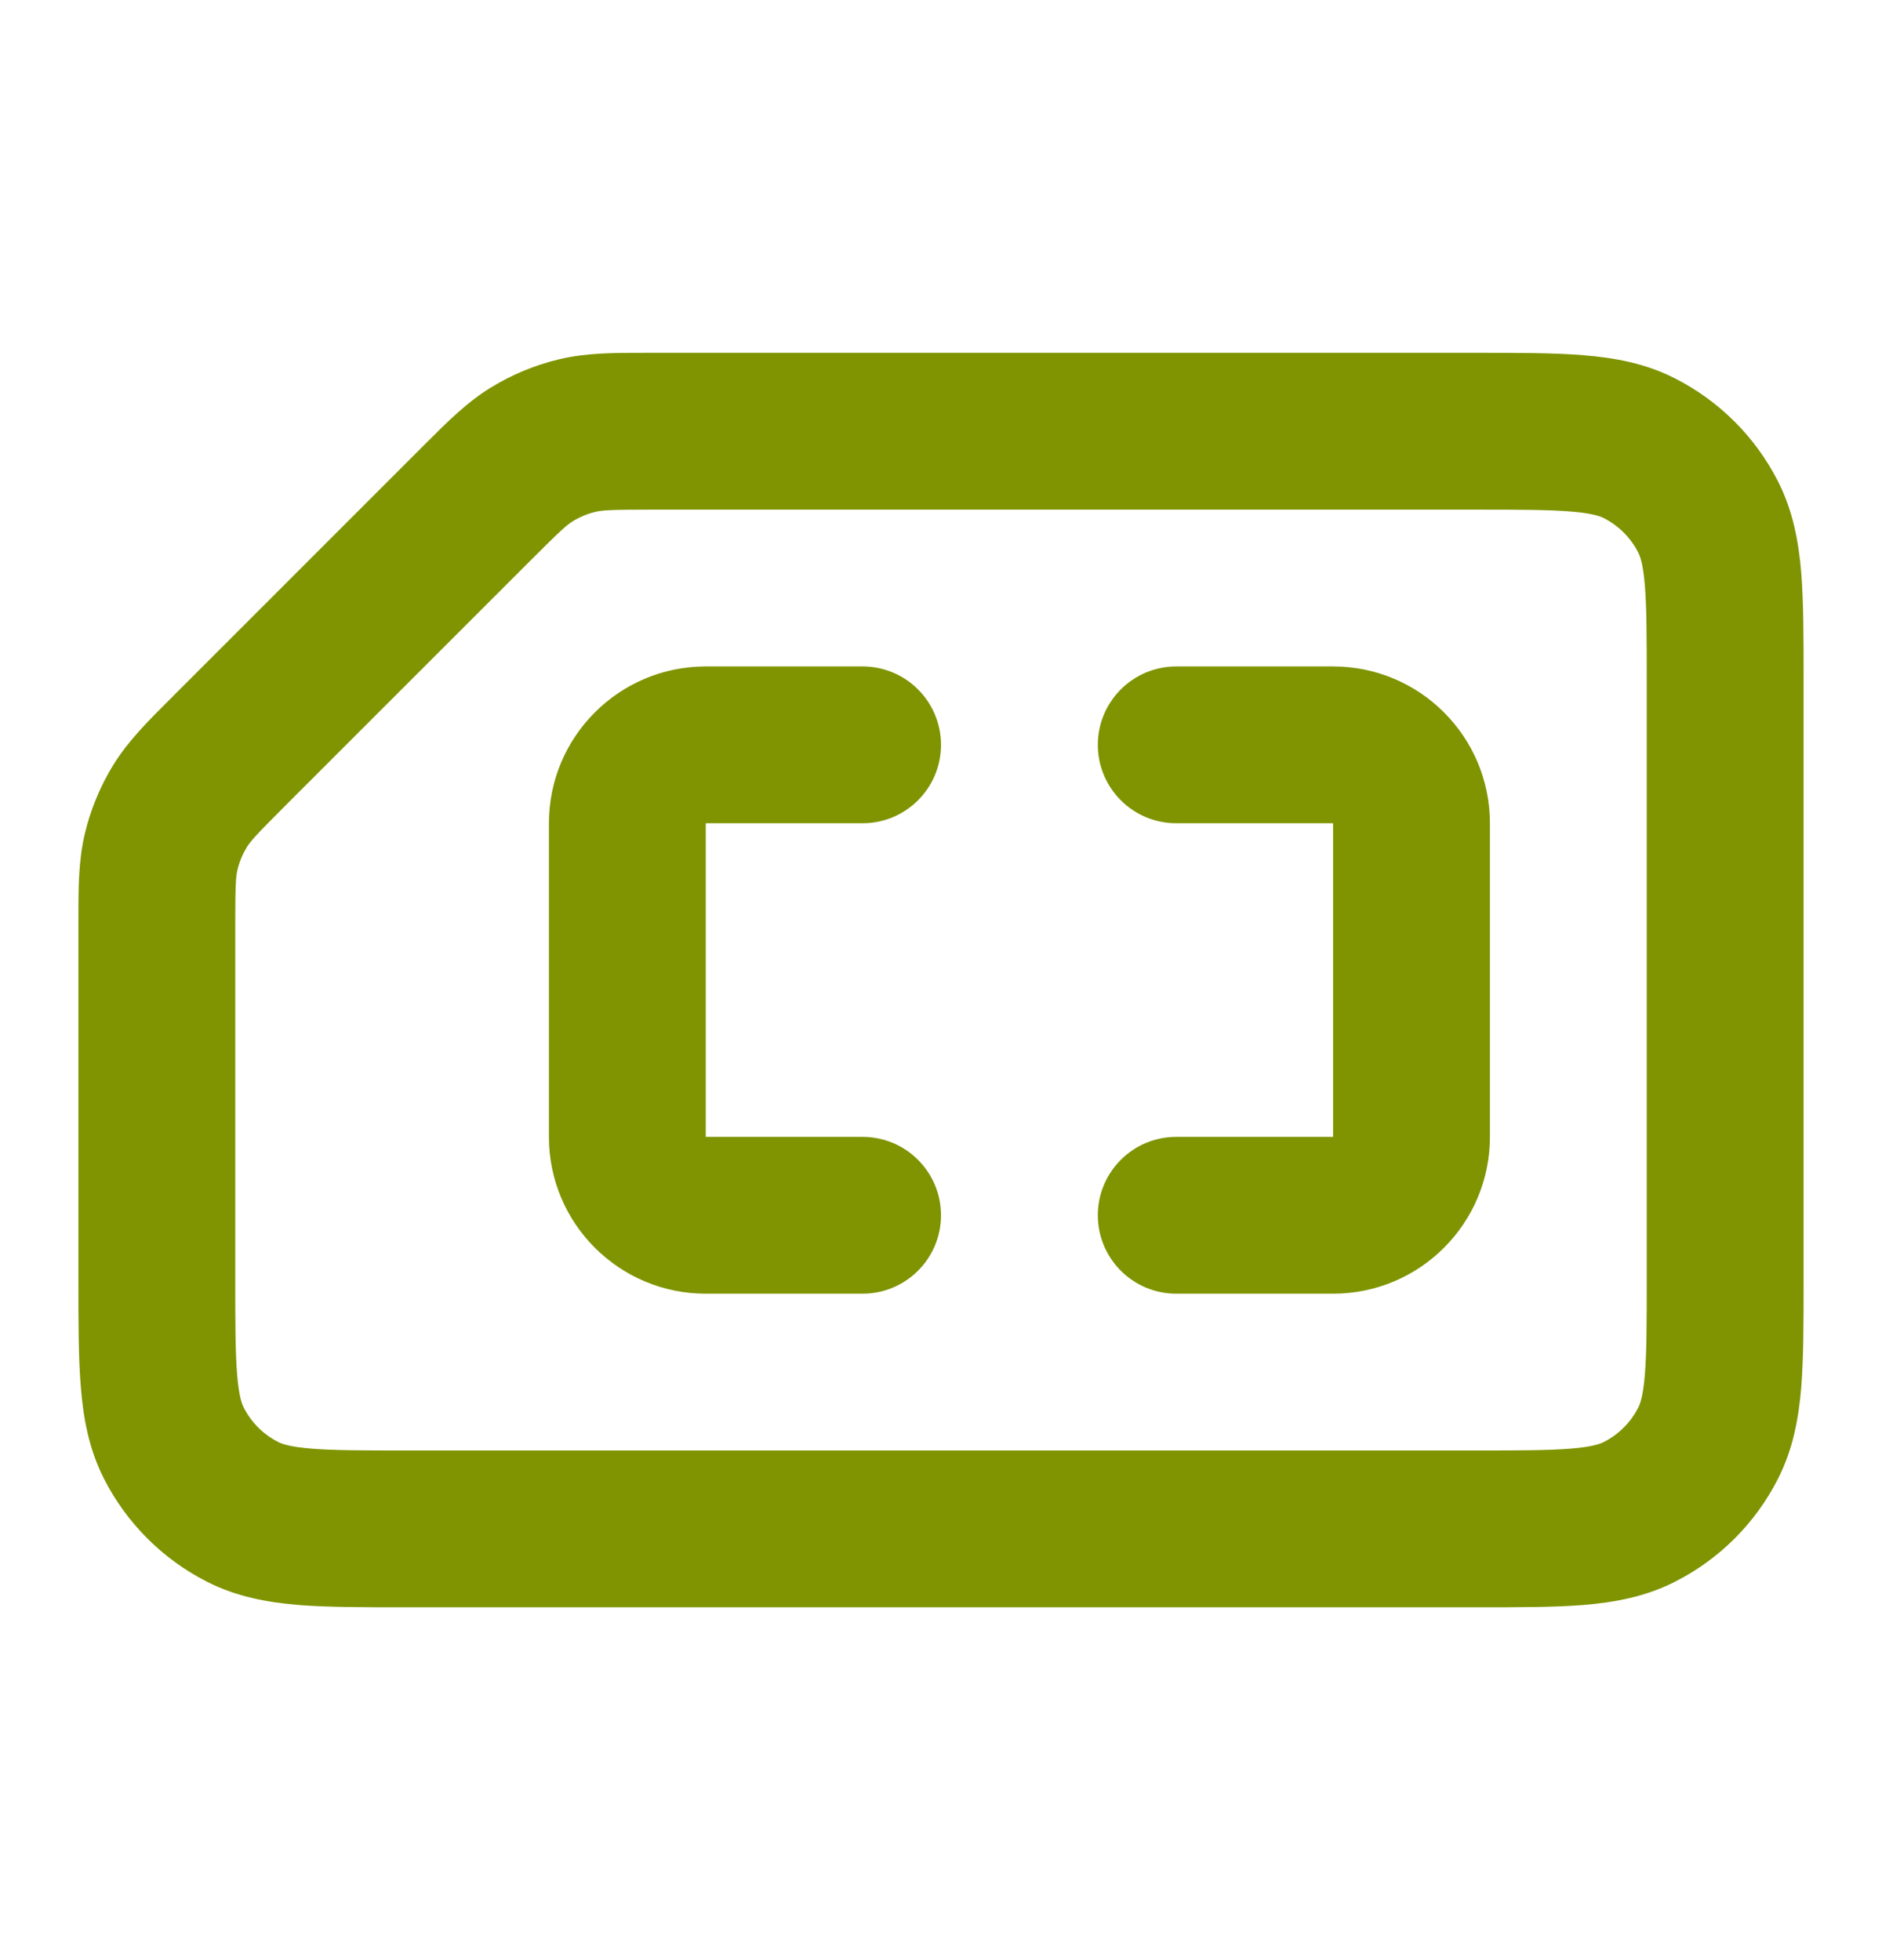 <svg xmlns="http://www.w3.org/2000/svg" fill="none" viewBox="0 0 24 25" height="25" width="24">
<path fill="#7F9400" d="M17 16.5H15C14.448 16.5 14 16.052 14 15.5C14 14.948 14.448 14.5 15 14.5H17V10.5H15C14.448 10.5 14 10.052 14 9.5C14 8.948 14.448 8.5 15 8.5H17C18.105 8.5 19 9.396 19 10.5V14.5C19 15.605 18.105 16.5 17 16.5Z"></path>
<path fill="#7F9400" d="M9 8.5C7.896 8.5 7 9.396 7 10.5V14.5C7 15.605 7.896 16.5 9 16.5H11C11.552 16.5 12 16.052 12 15.5C12 14.948 11.552 14.5 11 14.5H9V10.5H11C11.552 10.5 12 10.052 12 9.5C12 8.948 11.552 8.5 11 8.5H9Z"></path>
<path fill="#7F9400" d="M8.242 4.5L18.839 4.5C19.366 4.5 19.821 4.5 20.195 4.531C20.59 4.563 20.984 4.634 21.362 4.827C21.927 5.115 22.386 5.574 22.673 6.138C22.866 6.517 22.937 6.91 22.97 7.305C23 7.68 23 8.134 23 8.662V16.339C23 16.866 23 17.321 22.97 17.695C22.937 18.09 22.866 18.484 22.673 18.862C22.386 19.427 21.927 19.886 21.362 20.173C20.984 20.366 20.59 20.437 20.195 20.47C19.821 20.5 19.366 20.5 18.839 20.5H5.161C4.634 20.5 4.179 20.5 3.805 20.47C3.41 20.437 3.016 20.366 2.638 20.173C2.074 19.886 1.615 19.427 1.327 18.862C1.134 18.484 1.063 18.09 1.031 17.695C1 17.32 1 16.866 1 16.339L1 11.742C1 11.335 0.999 10.977 1.083 10.628C1.156 10.322 1.278 10.03 1.442 9.761C1.629 9.456 1.883 9.202 2.171 8.915L5.414 5.671C5.702 5.383 5.955 5.129 6.261 4.942C6.529 4.778 6.822 4.656 7.128 4.583C7.476 4.499 7.835 4.5 8.242 4.5ZM8.325 6.5C7.789 6.5 7.683 6.507 7.595 6.528C7.493 6.552 7.395 6.593 7.306 6.647C7.228 6.695 7.149 6.765 6.77 7.144L3.644 10.27C3.265 10.649 3.195 10.729 3.147 10.806C3.093 10.896 3.052 10.993 3.028 11.095C3.007 11.183 3 11.289 3 11.825L3 16.3C3 16.877 3.001 17.249 3.024 17.532C3.046 17.804 3.084 17.905 3.109 17.954C3.205 18.142 3.358 18.295 3.546 18.391C3.595 18.416 3.696 18.454 3.968 18.476C4.251 18.499 4.623 18.5 5.2 18.5H18.8C19.377 18.5 19.749 18.499 20.032 18.476C20.304 18.454 20.405 18.416 20.454 18.391C20.642 18.295 20.795 18.142 20.891 17.954C20.916 17.905 20.954 17.804 20.976 17.532C20.999 17.249 21 16.877 21 16.3V8.7C21 8.124 20.999 7.751 20.976 7.468C20.954 7.196 20.916 7.096 20.891 7.046C20.795 6.858 20.642 6.705 20.454 6.609C20.405 6.584 20.304 6.546 20.032 6.524C19.749 6.501 19.377 6.5 18.8 6.5H8.325Z" clip-rule="evenodd" fill-rule="evenodd"></path>
</svg>
